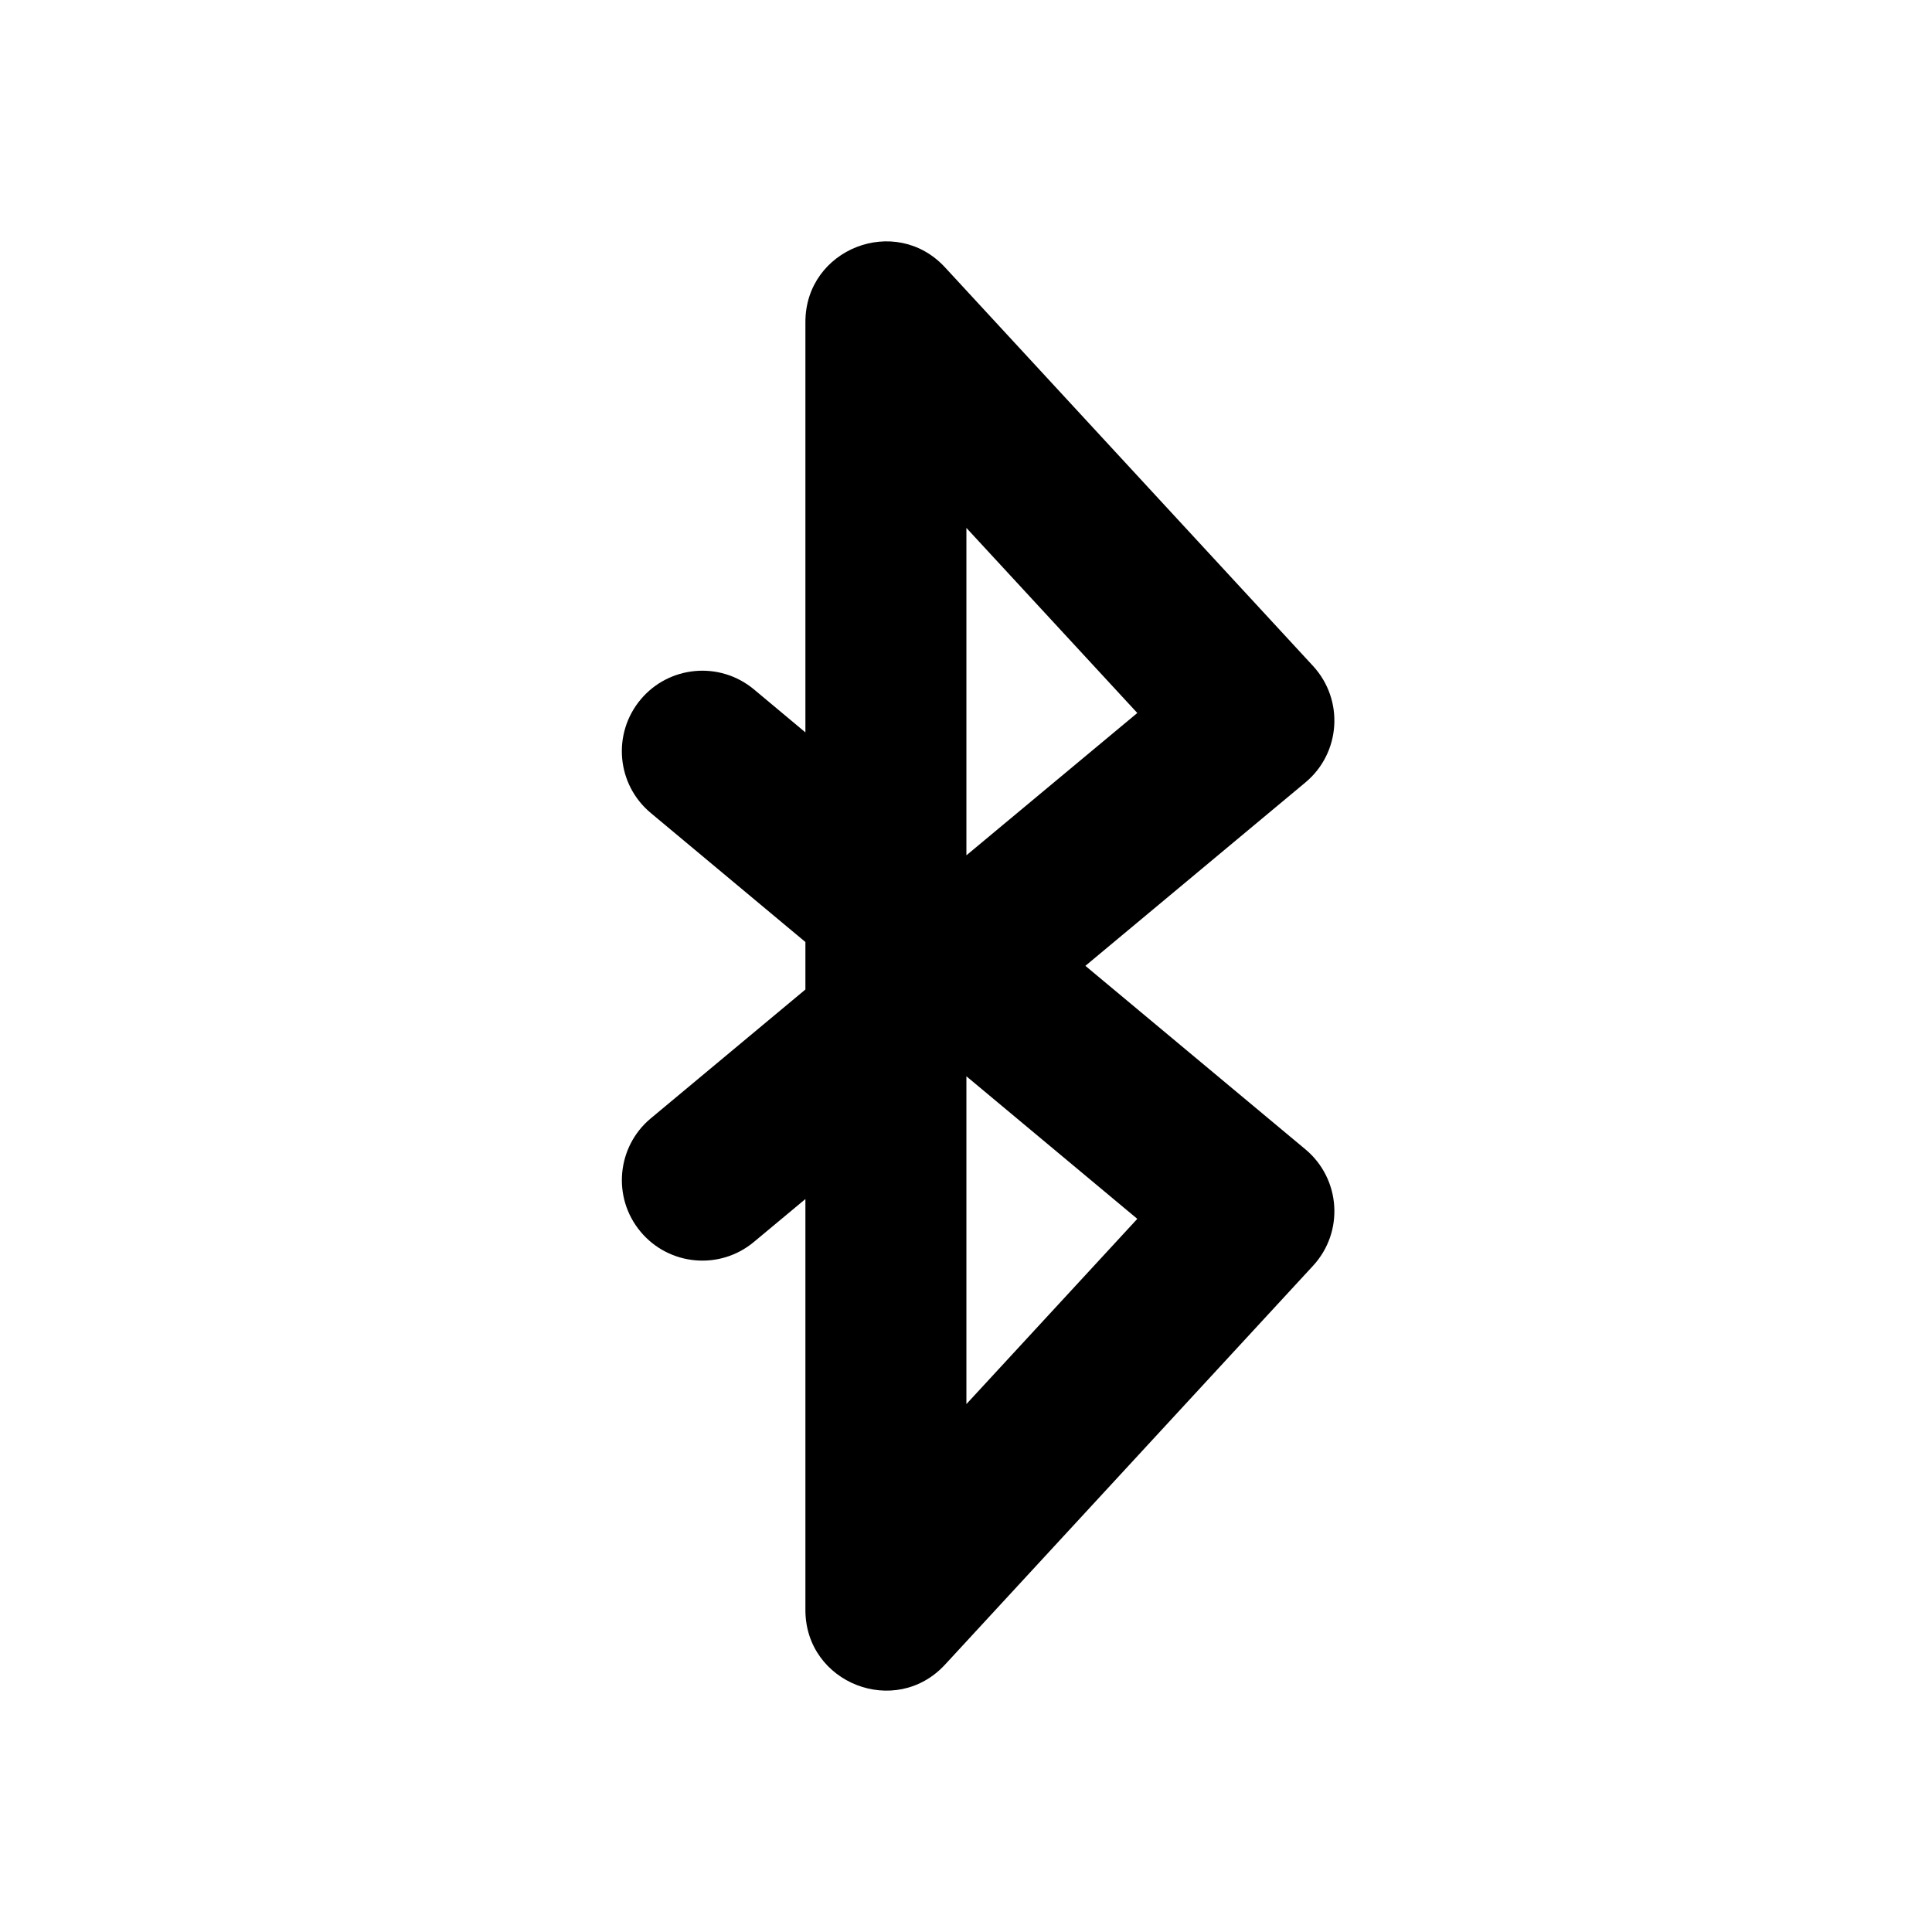 <svg xmlns="http://www.w3.org/2000/svg" viewBox="0 0 24 24" fill="none"><path d="M16.216 9.72C16.656 9.354 16.699 8.694 16.311 8.273L11.74 3.322C11.123 2.653 10.005 3.09 10.005 4V9.098L9.366 8.564C8.941 8.21 8.311 8.267 7.957 8.691C7.603 9.116 7.66 9.746 8.085 10.1L10.005 11.702V12.292L8.085 13.892C7.661 14.245 7.603 14.876 7.957 15.3C8.31 15.724 8.941 15.782 9.365 15.428L10.005 14.895V20C10.005 20.91 11.123 21.347 11.74 20.678L16.311 15.724C16.699 15.304 16.656 14.645 16.217 14.278L13.483 11.998L16.216 9.72ZM12.005 13.37L14.128 15.141L12.005 17.442V13.37ZM12.005 10.625V6.558L14.128 8.857L12.005 10.625Z" fill="currentColor"/></svg>